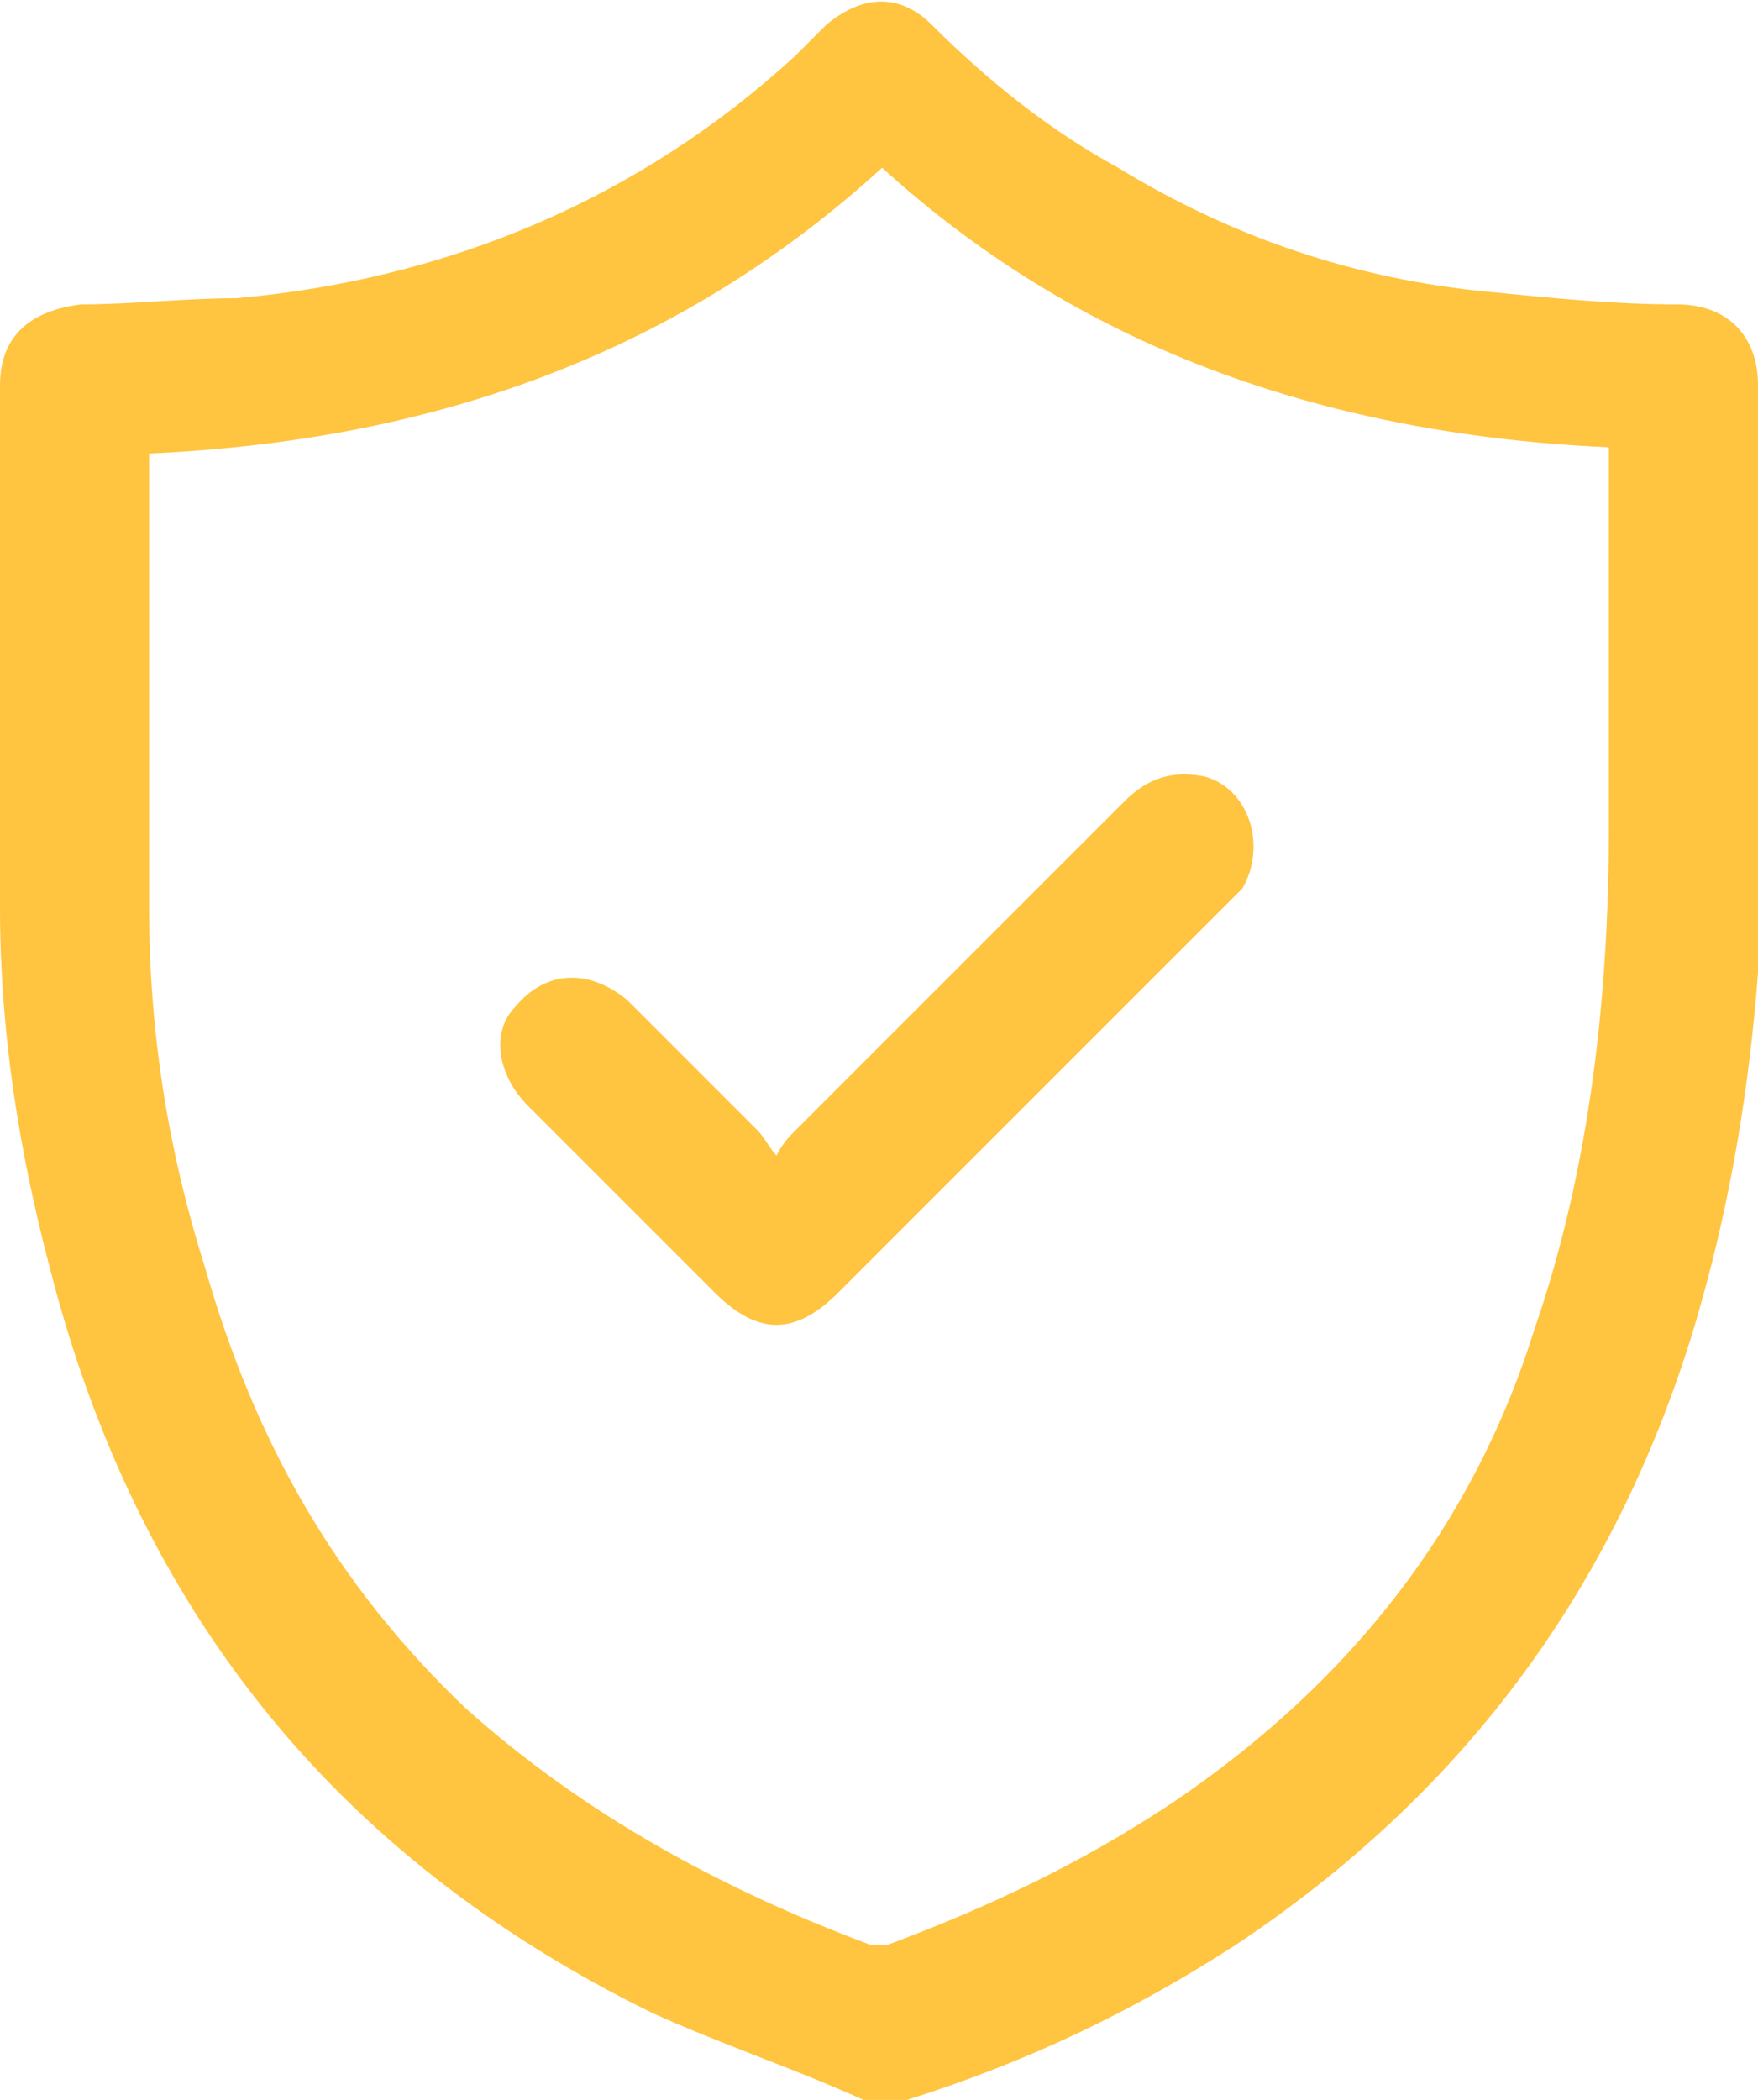 <?xml version="1.0" encoding="utf-8"?>
<!-- Generator: Adobe Illustrator 25.2.3, SVG Export Plug-In . SVG Version: 6.00 Build 0)  -->
<svg version="1.1" id="Layer_1" xmlns="http://www.w3.org/2000/svg" xmlns:xlink="http://www.w3.org/1999/xlink" x="0px" y="0px"
	 viewBox="0 0 28.3 33.8" style="enable-background:new 0 0 28.3 33.8;" xml:space="preserve">
<style type="text/css">
	.st0{fill:#FFC440;}
</style>
<g id="https:_x2F__x2F_www.flaticon.com_x2F_free-icon_x2F_security_x5F_102649">
	<g>
		<path class="st0" d="M13.9,33.8c-1.1-0.5-2.3-0.9-3.4-1.4c-5.1-2.5-8.3-6.5-9.7-12c-0.5-1.9-0.8-3.8-0.8-5.8C0,11.8,0,9,0,6.2
			c0-0.8,0.5-1.2,1.3-1.3c0.8,0,1.7-0.1,2.5-0.1c3.4-0.3,6.5-1.6,9-3.9c0.2-0.2,0.3-0.3,0.5-0.5c0.6-0.5,1.2-0.5,1.7,0
			c0.9,0.9,1.9,1.7,3,2.3c1.8,1.1,3.8,1.8,6,2c1,0.1,2,0.2,3,0.2c0.8,0,1.3,0.5,1.3,1.3c0,2.2,0.1,4.4,0.1,6.7
			c0,2.9-0.3,5.8-1.2,8.7c-1.3,4.1-3.7,7.3-7.3,9.7c-1.7,1.1-3.4,1.9-5.3,2.5c-0.1,0-0.1,0-0.1,0.1C14.2,33.8,14.1,33.8,13.9,33.8z
			 M2.4,7.3c0,0.1,0,0.2,0,0.3c0,2.3,0,4.7,0,7c0,2,0.3,3.9,0.9,5.8c0.8,2.8,2.1,5.1,4.2,7.1c1.9,1.7,4.1,2.9,6.5,3.8
			c0.1,0,0.2,0,0.3,0c1.6-0.6,3.1-1.3,4.6-2.3c2.8-1.9,4.8-4.4,5.8-7.6c0.9-2.6,1.2-5.4,1.2-8.1c0-1.9,0-3.9,0-5.8
			c0-0.1,0-0.2,0-0.3c-4.4-0.2-8.4-1.5-11.7-4.5C10.8,5.8,6.8,7.1,2.4,7.3z"/>
		<path class="st0" d="M12.5,18.6c0.1-0.2,0.2-0.3,0.3-0.4c1.8-1.8,3.6-3.6,5.3-5.3c0.4-0.4,0.8-0.5,1.3-0.4c0.7,0.2,1,1.1,0.6,1.8
			c-0.1,0.1-0.2,0.2-0.3,0.3c-2.1,2.1-4.1,4.1-6.2,6.2c-0.7,0.7-1.3,0.7-2,0c-1-1-2-2-3-3c-0.5-0.5-0.6-1.2-0.2-1.6
			c0.5-0.6,1.2-0.6,1.8-0.1c0.7,0.7,1.4,1.4,2.1,2.1C12.3,18.3,12.4,18.5,12.5,18.6z"/>
	</g>
</g>
</svg>
